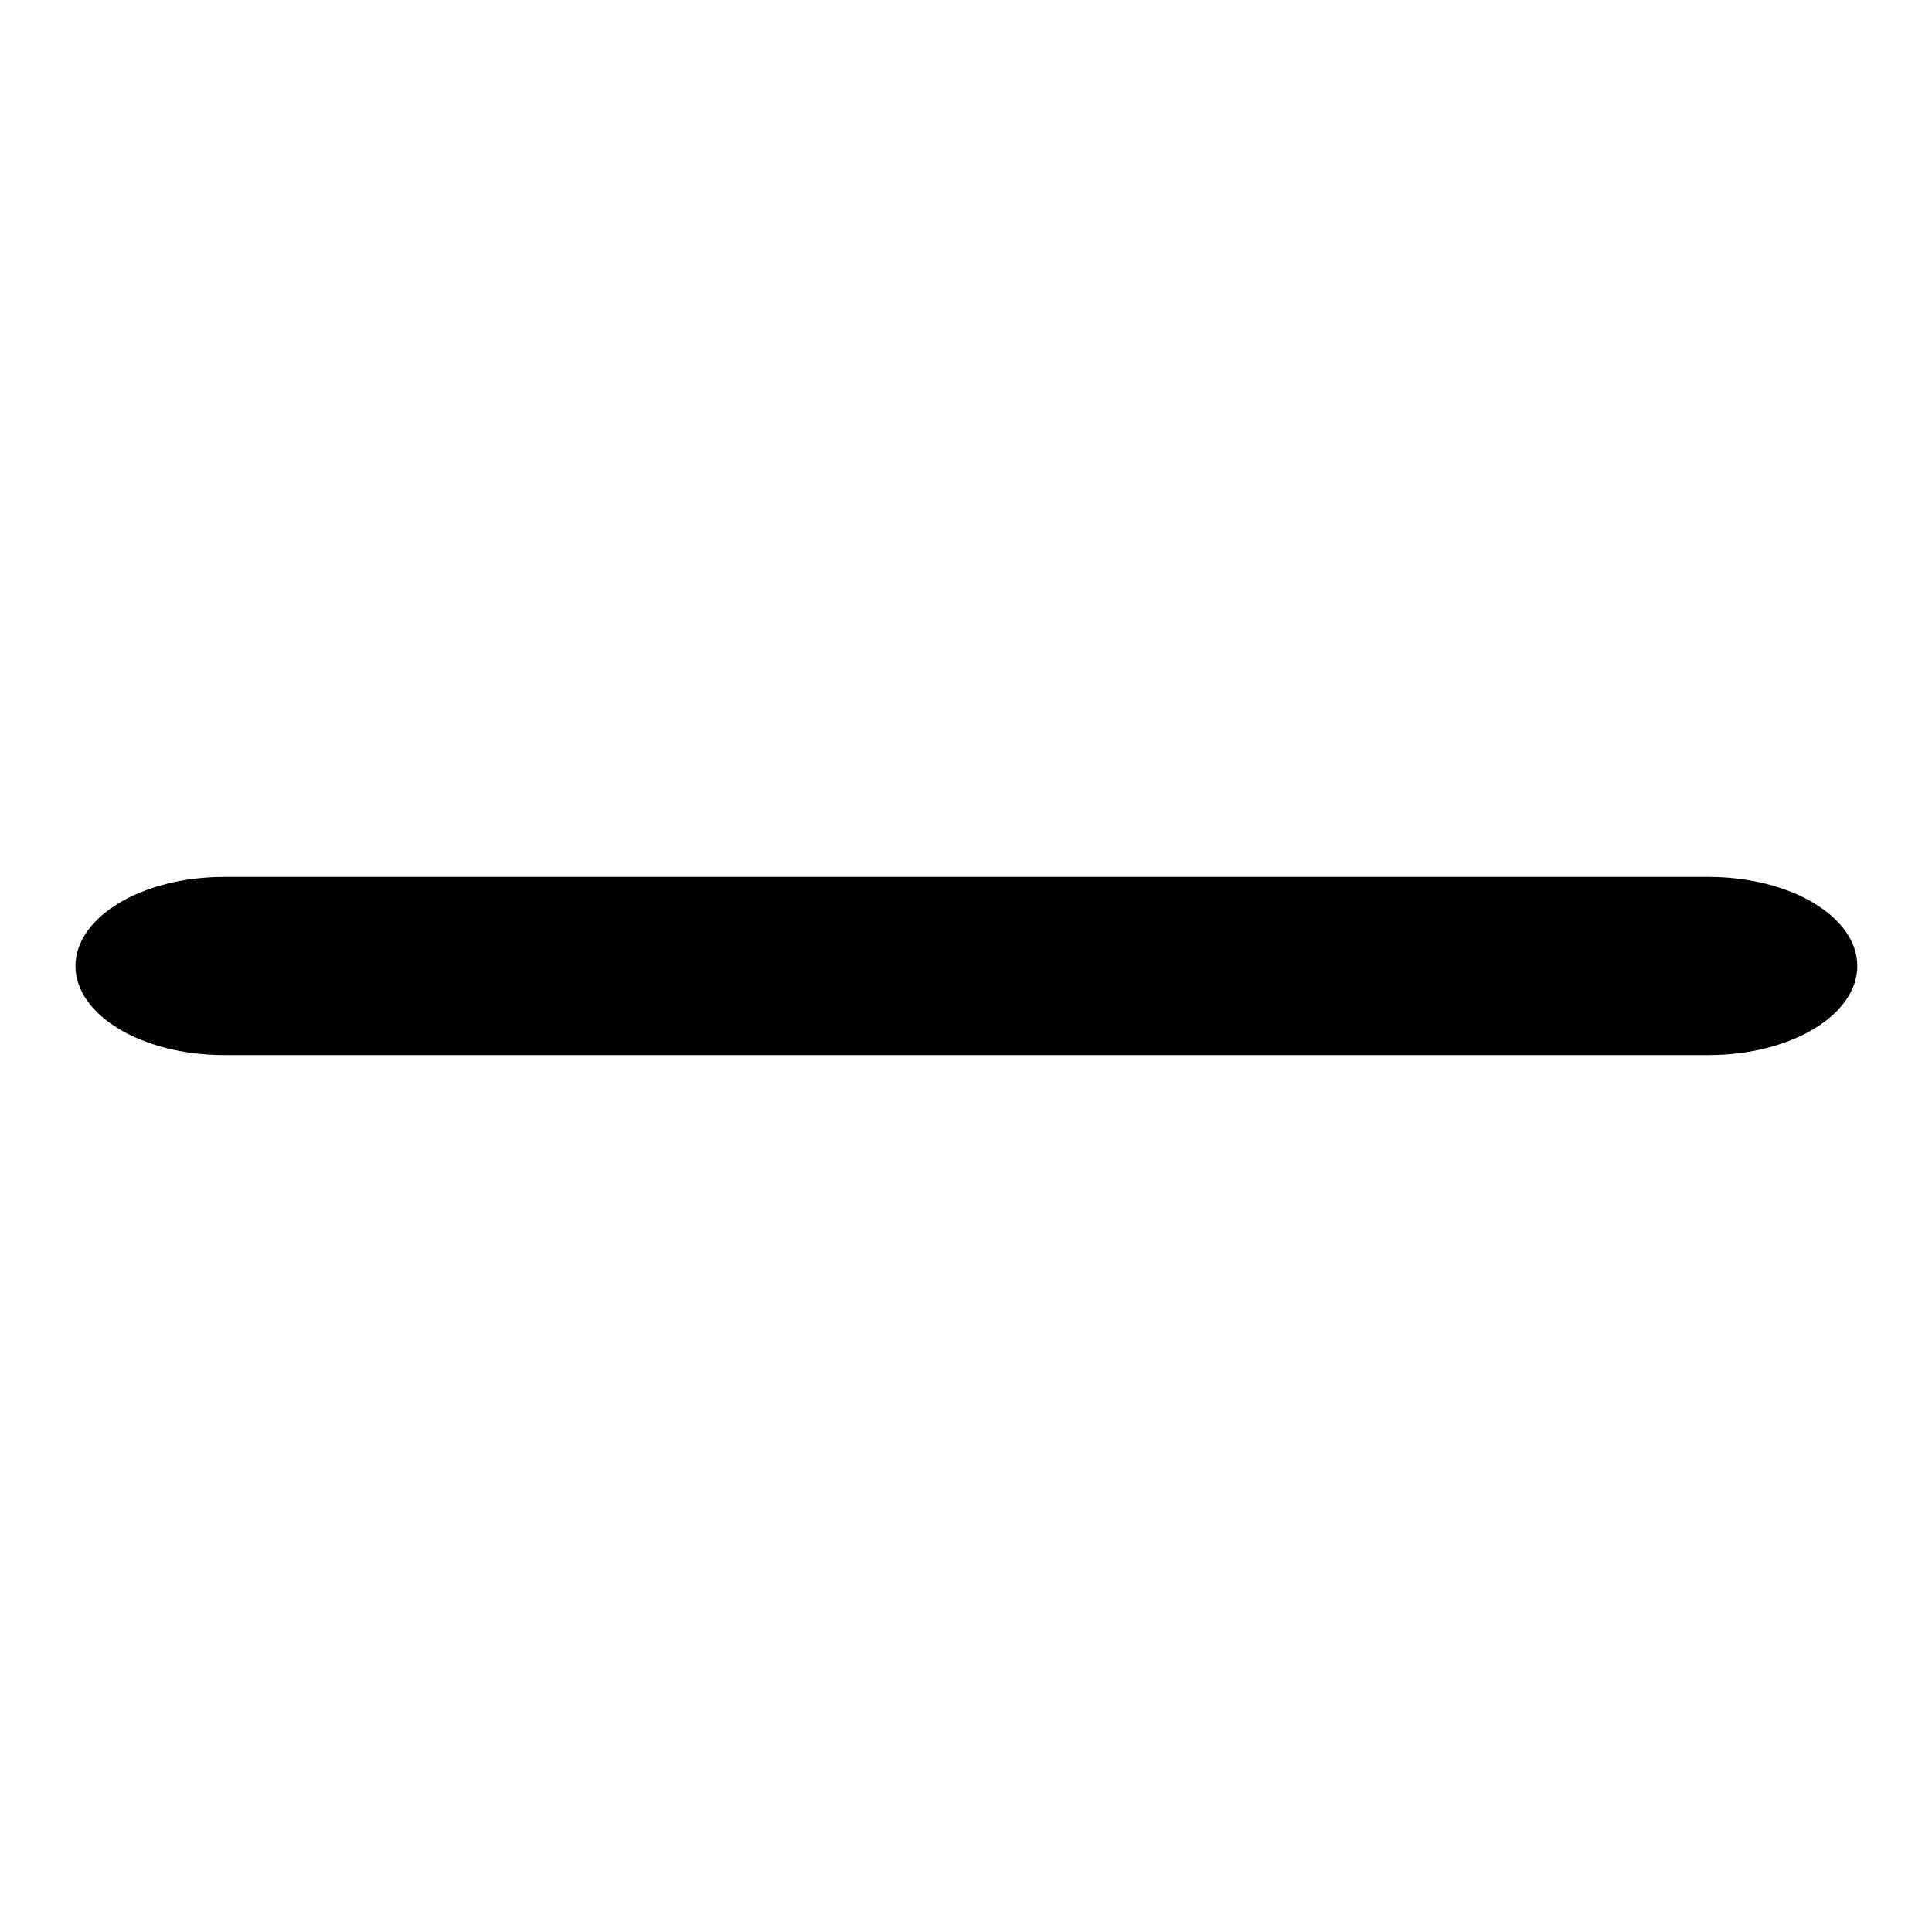 <?xml version="1.0" encoding="utf-8"?>
<!-- Svg Vector Icons : http://www.onlinewebfonts.com/icon -->
<!DOCTYPE svg PUBLIC "-//W3C//DTD SVG 1.1//EN" "http://www.w3.org/Graphics/SVG/1.1/DTD/svg11.dtd">
<svg version="1.1" xmlns="http://www.w3.org/2000/svg" xmlns:xlink="http://www.w3.org/1999/xlink" x="0px" y="0px" viewBox="0 0 256 256" enable-background="new 0 0 256 256" xml:space="preserve">
<g><g><path fill="#000000" d="M29.7,139.8c-10.9,0-19.7-5.3-19.7-11.8l0,0c0-6.5,8.8-11.8,19.7-11.8h196.7c10.9,0,19.7,5.3,19.7,11.8l0,0c0,6.5-8.8,11.8-19.7,11.8H29.7z"/></g></g>
</svg>